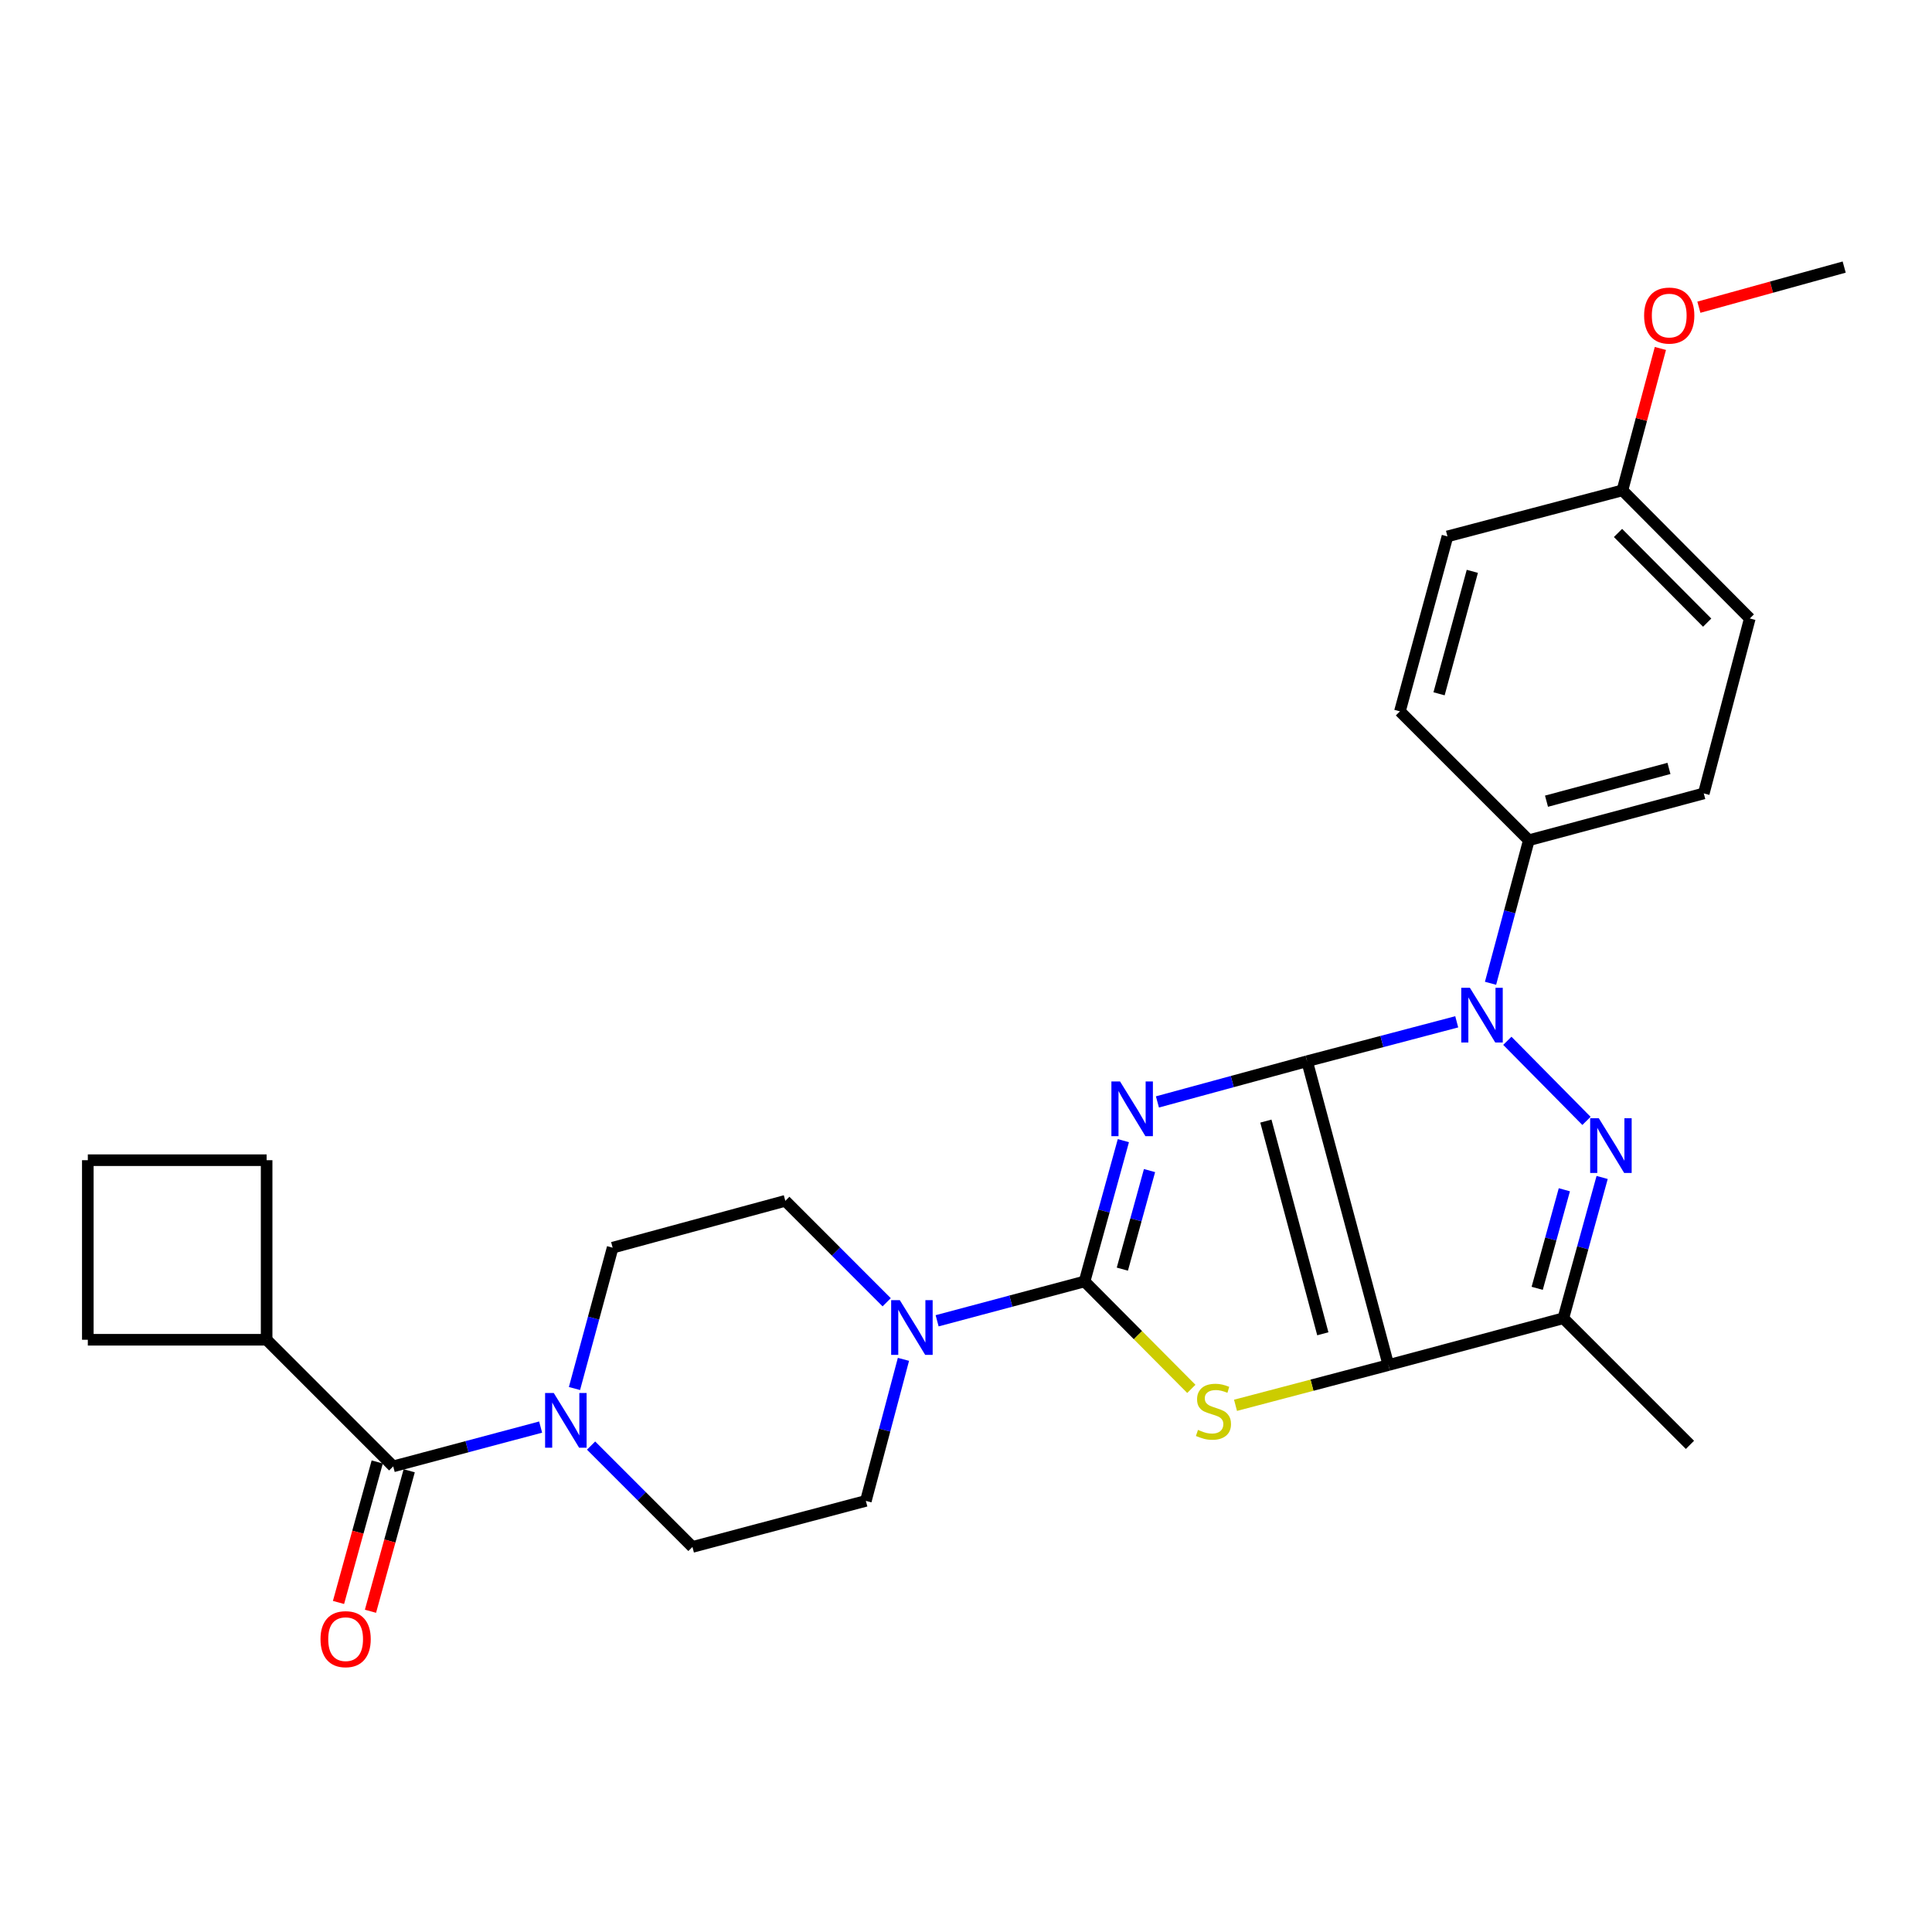 <?xml version='1.0' encoding='iso-8859-1'?>
<svg version='1.1' baseProfile='full'
              xmlns='http://www.w3.org/2000/svg'
                      xmlns:rdkit='http://www.rdkit.org/xml'
                      xmlns:xlink='http://www.w3.org/1999/xlink'
                  xml:space='preserve'
width='1000px' height='1000px' viewBox='0 0 1000 1000'>
<!-- END OF HEADER -->
<rect style='opacity:1.0;fill:#FFFFFF;stroke:none' width='1000' height='1000' x='0' y='0'> </rect>
<path class='bond-0' d='M 676.535,549.288 L 637.809,559.824' style='fill:none;fill-rule:evenodd;stroke:#000000;stroke-width:6px;stroke-linecap:butt;stroke-linejoin:miter;stroke-opacity:1' />
<path class='bond-0' d='M 637.809,559.824 L 599.084,570.36' style='fill:none;fill-rule:evenodd;stroke:#0000FF;stroke-width:6px;stroke-linecap:butt;stroke-linejoin:miter;stroke-opacity:1' />
<path class='bond-1' d='M 676.535,549.288 L 718.647,706.56' style='fill:none;fill-rule:evenodd;stroke:#000000;stroke-width:6px;stroke-linecap:butt;stroke-linejoin:miter;stroke-opacity:1' />
<path class='bond-1' d='M 655.217,580.278 L 684.695,690.369' style='fill:none;fill-rule:evenodd;stroke:#000000;stroke-width:6px;stroke-linecap:butt;stroke-linejoin:miter;stroke-opacity:1' />
<path class='bond-2' d='M 676.535,549.288 L 715.268,539.09' style='fill:none;fill-rule:evenodd;stroke:#000000;stroke-width:6px;stroke-linecap:butt;stroke-linejoin:miter;stroke-opacity:1' />
<path class='bond-2' d='M 715.268,539.09 L 754.001,528.891' style='fill:none;fill-rule:evenodd;stroke:#0000FF;stroke-width:6px;stroke-linecap:butt;stroke-linejoin:miter;stroke-opacity:1' />
<path class='bond-3' d='M 581.456,590.397 L 571.411,626.836' style='fill:none;fill-rule:evenodd;stroke:#0000FF;stroke-width:6px;stroke-linecap:butt;stroke-linejoin:miter;stroke-opacity:1' />
<path class='bond-3' d='M 571.411,626.836 L 561.366,663.275' style='fill:none;fill-rule:evenodd;stroke:#000000;stroke-width:6px;stroke-linecap:butt;stroke-linejoin:miter;stroke-opacity:1' />
<path class='bond-3' d='M 594.99,605.89 L 587.959,631.398' style='fill:none;fill-rule:evenodd;stroke:#0000FF;stroke-width:6px;stroke-linecap:butt;stroke-linejoin:miter;stroke-opacity:1' />
<path class='bond-3' d='M 587.959,631.398 L 580.927,656.905' style='fill:none;fill-rule:evenodd;stroke:#000000;stroke-width:6px;stroke-linecap:butt;stroke-linejoin:miter;stroke-opacity:1' />
<path class='bond-5' d='M 718.647,706.56 L 679.075,716.973' style='fill:none;fill-rule:evenodd;stroke:#000000;stroke-width:6px;stroke-linecap:butt;stroke-linejoin:miter;stroke-opacity:1' />
<path class='bond-5' d='M 679.075,716.973 L 639.503,727.385' style='fill:none;fill-rule:evenodd;stroke:#CCCC00;stroke-width:6px;stroke-linecap:butt;stroke-linejoin:miter;stroke-opacity:1' />
<path class='bond-6' d='M 718.647,706.56 L 809.184,682.328' style='fill:none;fill-rule:evenodd;stroke:#000000;stroke-width:6px;stroke-linecap:butt;stroke-linejoin:miter;stroke-opacity:1' />
<path class='bond-4' d='M 780.195,538.718 L 821.16,580.175' style='fill:none;fill-rule:evenodd;stroke:#0000FF;stroke-width:6px;stroke-linecap:butt;stroke-linejoin:miter;stroke-opacity:1' />
<path class='bond-10' d='M 771.5,508.944 L 781.412,471.927' style='fill:none;fill-rule:evenodd;stroke:#0000FF;stroke-width:6px;stroke-linecap:butt;stroke-linejoin:miter;stroke-opacity:1' />
<path class='bond-10' d='M 781.412,471.927 L 791.323,434.91' style='fill:none;fill-rule:evenodd;stroke:#000000;stroke-width:6px;stroke-linecap:butt;stroke-linejoin:miter;stroke-opacity:1' />
<path class='bond-7' d='M 561.366,663.275 L 523.21,673.454' style='fill:none;fill-rule:evenodd;stroke:#000000;stroke-width:6px;stroke-linecap:butt;stroke-linejoin:miter;stroke-opacity:1' />
<path class='bond-7' d='M 523.21,673.454 L 485.054,683.633' style='fill:none;fill-rule:evenodd;stroke:#0000FF;stroke-width:6px;stroke-linecap:butt;stroke-linejoin:miter;stroke-opacity:1' />
<path class='bond-29' d='M 561.366,663.275 L 589.001,691.075' style='fill:none;fill-rule:evenodd;stroke:#000000;stroke-width:6px;stroke-linecap:butt;stroke-linejoin:miter;stroke-opacity:1' />
<path class='bond-29' d='M 589.001,691.075 L 616.636,718.876' style='fill:none;fill-rule:evenodd;stroke:#CCCC00;stroke-width:6px;stroke-linecap:butt;stroke-linejoin:miter;stroke-opacity:1' />
<path class='bond-28' d='M 829.267,609.45 L 819.225,645.889' style='fill:none;fill-rule:evenodd;stroke:#0000FF;stroke-width:6px;stroke-linecap:butt;stroke-linejoin:miter;stroke-opacity:1' />
<path class='bond-28' d='M 819.225,645.889 L 809.184,682.328' style='fill:none;fill-rule:evenodd;stroke:#000000;stroke-width:6px;stroke-linecap:butt;stroke-linejoin:miter;stroke-opacity:1' />
<path class='bond-28' d='M 809.706,615.822 L 802.677,641.329' style='fill:none;fill-rule:evenodd;stroke:#0000FF;stroke-width:6px;stroke-linecap:butt;stroke-linejoin:miter;stroke-opacity:1' />
<path class='bond-28' d='M 802.677,641.329 L 795.648,666.836' style='fill:none;fill-rule:evenodd;stroke:#000000;stroke-width:6px;stroke-linecap:butt;stroke-linejoin:miter;stroke-opacity:1' />
<path class='bond-20' d='M 809.184,682.328 L 874.717,747.861' style='fill:none;fill-rule:evenodd;stroke:#000000;stroke-width:6px;stroke-linecap:butt;stroke-linejoin:miter;stroke-opacity:1' />
<path class='bond-11' d='M 458.944,674.05 L 432.711,647.802' style='fill:none;fill-rule:evenodd;stroke:#0000FF;stroke-width:6px;stroke-linecap:butt;stroke-linejoin:miter;stroke-opacity:1' />
<path class='bond-11' d='M 432.711,647.802 L 406.478,621.553' style='fill:none;fill-rule:evenodd;stroke:#000000;stroke-width:6px;stroke-linecap:butt;stroke-linejoin:miter;stroke-opacity:1' />
<path class='bond-12' d='M 467.625,703.596 L 457.898,740.224' style='fill:none;fill-rule:evenodd;stroke:#0000FF;stroke-width:6px;stroke-linecap:butt;stroke-linejoin:miter;stroke-opacity:1' />
<path class='bond-12' d='M 457.898,740.224 L 448.17,776.851' style='fill:none;fill-rule:evenodd;stroke:#000000;stroke-width:6px;stroke-linecap:butt;stroke-linejoin:miter;stroke-opacity:1' />
<path class='bond-8' d='M 305.939,748.225 L 332.172,774.459' style='fill:none;fill-rule:evenodd;stroke:#0000FF;stroke-width:6px;stroke-linecap:butt;stroke-linejoin:miter;stroke-opacity:1' />
<path class='bond-8' d='M 332.172,774.459 L 358.406,800.692' style='fill:none;fill-rule:evenodd;stroke:#000000;stroke-width:6px;stroke-linecap:butt;stroke-linejoin:miter;stroke-opacity:1' />
<path class='bond-9' d='M 279.83,738.648 L 241.679,748.819' style='fill:none;fill-rule:evenodd;stroke:#0000FF;stroke-width:6px;stroke-linecap:butt;stroke-linejoin:miter;stroke-opacity:1' />
<path class='bond-9' d='M 241.679,748.819 L 203.527,758.99' style='fill:none;fill-rule:evenodd;stroke:#000000;stroke-width:6px;stroke-linecap:butt;stroke-linejoin:miter;stroke-opacity:1' />
<path class='bond-31' d='M 297.347,718.693 L 307.226,682.244' style='fill:none;fill-rule:evenodd;stroke:#0000FF;stroke-width:6px;stroke-linecap:butt;stroke-linejoin:miter;stroke-opacity:1' />
<path class='bond-31' d='M 307.226,682.244 L 317.104,645.795' style='fill:none;fill-rule:evenodd;stroke:#000000;stroke-width:6px;stroke-linecap:butt;stroke-linejoin:miter;stroke-opacity:1' />
<path class='bond-15' d='M 195.253,756.709 L 185.231,793.068' style='fill:none;fill-rule:evenodd;stroke:#000000;stroke-width:6px;stroke-linecap:butt;stroke-linejoin:miter;stroke-opacity:1' />
<path class='bond-15' d='M 185.231,793.068 L 175.208,829.427' style='fill:none;fill-rule:evenodd;stroke:#FF0000;stroke-width:6px;stroke-linecap:butt;stroke-linejoin:miter;stroke-opacity:1' />
<path class='bond-15' d='M 211.801,761.271 L 201.779,797.63' style='fill:none;fill-rule:evenodd;stroke:#000000;stroke-width:6px;stroke-linecap:butt;stroke-linejoin:miter;stroke-opacity:1' />
<path class='bond-15' d='M 201.779,797.63 L 191.756,833.988' style='fill:none;fill-rule:evenodd;stroke:#FF0000;stroke-width:6px;stroke-linecap:butt;stroke-linejoin:miter;stroke-opacity:1' />
<path class='bond-16' d='M 203.527,758.99 L 138.004,693.457' style='fill:none;fill-rule:evenodd;stroke:#000000;stroke-width:6px;stroke-linecap:butt;stroke-linejoin:miter;stroke-opacity:1' />
<path class='bond-17' d='M 791.323,434.91 L 881.87,410.678' style='fill:none;fill-rule:evenodd;stroke:#000000;stroke-width:6px;stroke-linecap:butt;stroke-linejoin:miter;stroke-opacity:1' />
<path class='bond-17' d='M 800.467,414.693 L 863.85,397.731' style='fill:none;fill-rule:evenodd;stroke:#000000;stroke-width:6px;stroke-linecap:butt;stroke-linejoin:miter;stroke-opacity:1' />
<path class='bond-18' d='M 791.323,434.91 L 724.598,368.194' style='fill:none;fill-rule:evenodd;stroke:#000000;stroke-width:6px;stroke-linecap:butt;stroke-linejoin:miter;stroke-opacity:1' />
<path class='bond-14' d='M 406.478,621.553 L 317.104,645.795' style='fill:none;fill-rule:evenodd;stroke:#000000;stroke-width:6px;stroke-linecap:butt;stroke-linejoin:miter;stroke-opacity:1' />
<path class='bond-13' d='M 448.17,776.851 L 358.406,800.692' style='fill:none;fill-rule:evenodd;stroke:#000000;stroke-width:6px;stroke-linecap:butt;stroke-linejoin:miter;stroke-opacity:1' />
<path class='bond-25' d='M 138.004,693.457 L 45.455,693.457' style='fill:none;fill-rule:evenodd;stroke:#000000;stroke-width:6px;stroke-linecap:butt;stroke-linejoin:miter;stroke-opacity:1' />
<path class='bond-26' d='M 138.004,693.457 L 138.004,600.517' style='fill:none;fill-rule:evenodd;stroke:#000000;stroke-width:6px;stroke-linecap:butt;stroke-linejoin:miter;stroke-opacity:1' />
<path class='bond-22' d='M 881.87,410.678 L 905.691,320.122' style='fill:none;fill-rule:evenodd;stroke:#000000;stroke-width:6px;stroke-linecap:butt;stroke-linejoin:miter;stroke-opacity:1' />
<path class='bond-21' d='M 724.598,368.194 L 749.201,277.638' style='fill:none;fill-rule:evenodd;stroke:#000000;stroke-width:6px;stroke-linecap:butt;stroke-linejoin:miter;stroke-opacity:1' />
<path class='bond-21' d='M 744.853,359.111 L 762.076,295.722' style='fill:none;fill-rule:evenodd;stroke:#000000;stroke-width:6px;stroke-linecap:butt;stroke-linejoin:miter;stroke-opacity:1' />
<path class='bond-19' d='M 839.767,253.807 L 749.201,277.638' style='fill:none;fill-rule:evenodd;stroke:#000000;stroke-width:6px;stroke-linecap:butt;stroke-linejoin:miter;stroke-opacity:1' />
<path class='bond-23' d='M 839.767,253.807 L 849.591,217.081' style='fill:none;fill-rule:evenodd;stroke:#000000;stroke-width:6px;stroke-linecap:butt;stroke-linejoin:miter;stroke-opacity:1' />
<path class='bond-23' d='M 849.591,217.081 L 859.414,180.354' style='fill:none;fill-rule:evenodd;stroke:#FF0000;stroke-width:6px;stroke-linecap:butt;stroke-linejoin:miter;stroke-opacity:1' />
<path class='bond-30' d='M 839.767,253.807 L 905.691,320.122' style='fill:none;fill-rule:evenodd;stroke:#000000;stroke-width:6px;stroke-linecap:butt;stroke-linejoin:miter;stroke-opacity:1' />
<path class='bond-30' d='M 837.482,275.856 L 883.629,322.277' style='fill:none;fill-rule:evenodd;stroke:#000000;stroke-width:6px;stroke-linecap:butt;stroke-linejoin:miter;stroke-opacity:1' />
<path class='bond-27' d='M 879.338,159.011 L 916.942,148.624' style='fill:none;fill-rule:evenodd;stroke:#FF0000;stroke-width:6px;stroke-linecap:butt;stroke-linejoin:miter;stroke-opacity:1' />
<path class='bond-27' d='M 916.942,148.624 L 954.545,138.237' style='fill:none;fill-rule:evenodd;stroke:#000000;stroke-width:6px;stroke-linecap:butt;stroke-linejoin:miter;stroke-opacity:1' />
<path class='bond-24' d='M 45.455,600.517 L 138.004,600.517' style='fill:none;fill-rule:evenodd;stroke:#000000;stroke-width:6px;stroke-linecap:butt;stroke-linejoin:miter;stroke-opacity:1' />
<path class='bond-32' d='M 45.455,600.517 L 45.455,693.457' style='fill:none;fill-rule:evenodd;stroke:#000000;stroke-width:6px;stroke-linecap:butt;stroke-linejoin:miter;stroke-opacity:1' />
<path  class='atom-1' d='M 579.738 559.76
L 589.018 574.76
Q 589.938 576.24, 591.418 578.92
Q 592.898 581.6, 592.978 581.76
L 592.978 559.76
L 596.738 559.76
L 596.738 588.08
L 592.858 588.08
L 582.898 571.68
Q 581.738 569.76, 580.498 567.56
Q 579.298 565.36, 578.938 564.68
L 578.938 588.08
L 575.258 588.08
L 575.258 559.76
L 579.738 559.76
' fill='#0000FF'/>
<path  class='atom-3' d='M 760.822 511.287
L 770.102 526.287
Q 771.022 527.767, 772.502 530.447
Q 773.982 533.127, 774.062 533.287
L 774.062 511.287
L 777.822 511.287
L 777.822 539.607
L 773.942 539.607
L 763.982 523.207
Q 762.822 521.287, 761.582 519.087
Q 760.382 516.887, 760.022 516.207
L 760.022 539.607
L 756.342 539.607
L 756.342 511.287
L 760.822 511.287
' fill='#0000FF'/>
<path  class='atom-5' d='M 827.547 578.813
L 836.827 593.813
Q 837.747 595.293, 839.227 597.973
Q 840.707 600.653, 840.787 600.813
L 840.787 578.813
L 844.547 578.813
L 844.547 607.133
L 840.667 607.133
L 830.707 590.733
Q 829.547 588.813, 828.307 586.613
Q 827.107 584.413, 826.747 583.733
L 826.747 607.133
L 823.067 607.133
L 823.067 578.813
L 827.547 578.813
' fill='#0000FF'/>
<path  class='atom-6' d='M 620.081 740.111
Q 620.401 740.231, 621.721 740.791
Q 623.041 741.351, 624.481 741.711
Q 625.961 742.031, 627.401 742.031
Q 630.081 742.031, 631.641 740.751
Q 633.201 739.431, 633.201 737.151
Q 633.201 735.591, 632.401 734.631
Q 631.641 733.671, 630.441 733.151
Q 629.241 732.631, 627.241 732.031
Q 624.721 731.271, 623.201 730.551
Q 621.721 729.831, 620.641 728.311
Q 619.601 726.791, 619.601 724.231
Q 619.601 720.671, 622.001 718.471
Q 624.441 716.271, 629.241 716.271
Q 632.521 716.271, 636.241 717.831
L 635.321 720.911
Q 631.921 719.511, 629.361 719.511
Q 626.601 719.511, 625.081 720.671
Q 623.561 721.791, 623.601 723.751
Q 623.601 725.271, 624.361 726.191
Q 625.161 727.111, 626.281 727.631
Q 627.441 728.151, 629.361 728.751
Q 631.921 729.551, 633.441 730.351
Q 634.961 731.151, 636.041 732.791
Q 637.161 734.391, 637.161 737.151
Q 637.161 741.071, 634.521 743.191
Q 631.921 745.271, 627.561 745.271
Q 625.041 745.271, 623.121 744.711
Q 621.241 744.191, 619.001 743.271
L 620.081 740.111
' fill='#CCCC00'/>
<path  class='atom-8' d='M 465.742 672.955
L 475.022 687.955
Q 475.942 689.435, 477.422 692.115
Q 478.902 694.795, 478.982 694.955
L 478.982 672.955
L 482.742 672.955
L 482.742 701.275
L 478.862 701.275
L 468.902 684.875
Q 467.742 682.955, 466.502 680.755
Q 465.302 678.555, 464.942 677.875
L 464.942 701.275
L 461.262 701.275
L 461.262 672.955
L 465.742 672.955
' fill='#0000FF'/>
<path  class='atom-9' d='M 286.622 721.008
L 295.902 736.008
Q 296.822 737.488, 298.302 740.168
Q 299.782 742.848, 299.862 743.008
L 299.862 721.008
L 303.622 721.008
L 303.622 749.328
L 299.742 749.328
L 289.782 732.928
Q 288.622 731.008, 287.382 728.808
Q 286.182 726.608, 285.822 725.928
L 285.822 749.328
L 282.142 749.328
L 282.142 721.008
L 286.622 721.008
' fill='#0000FF'/>
<path  class='atom-16' d='M 165.895 848.425
Q 165.895 841.625, 169.255 837.825
Q 172.615 834.025, 178.895 834.025
Q 185.175 834.025, 188.535 837.825
Q 191.895 841.625, 191.895 848.425
Q 191.895 855.305, 188.495 859.225
Q 185.095 863.105, 178.895 863.105
Q 172.655 863.105, 169.255 859.225
Q 165.895 855.345, 165.895 848.425
M 178.895 859.905
Q 183.215 859.905, 185.535 857.025
Q 187.895 854.105, 187.895 848.425
Q 187.895 842.865, 185.535 840.065
Q 183.215 837.225, 178.895 837.225
Q 174.575 837.225, 172.215 840.025
Q 169.895 842.825, 169.895 848.425
Q 169.895 854.145, 172.215 857.025
Q 174.575 859.905, 178.895 859.905
' fill='#FF0000'/>
<path  class='atom-24' d='M 850.989 163.331
Q 850.989 156.531, 854.349 152.731
Q 857.709 148.931, 863.989 148.931
Q 870.269 148.931, 873.629 152.731
Q 876.989 156.531, 876.989 163.331
Q 876.989 170.211, 873.589 174.131
Q 870.189 178.011, 863.989 178.011
Q 857.749 178.011, 854.349 174.131
Q 850.989 170.251, 850.989 163.331
M 863.989 174.811
Q 868.309 174.811, 870.629 171.931
Q 872.989 169.011, 872.989 163.331
Q 872.989 157.771, 870.629 154.971
Q 868.309 152.131, 863.989 152.131
Q 859.669 152.131, 857.309 154.931
Q 854.989 157.731, 854.989 163.331
Q 854.989 169.051, 857.309 171.931
Q 859.669 174.811, 863.989 174.811
' fill='#FF0000'/>
</svg>
